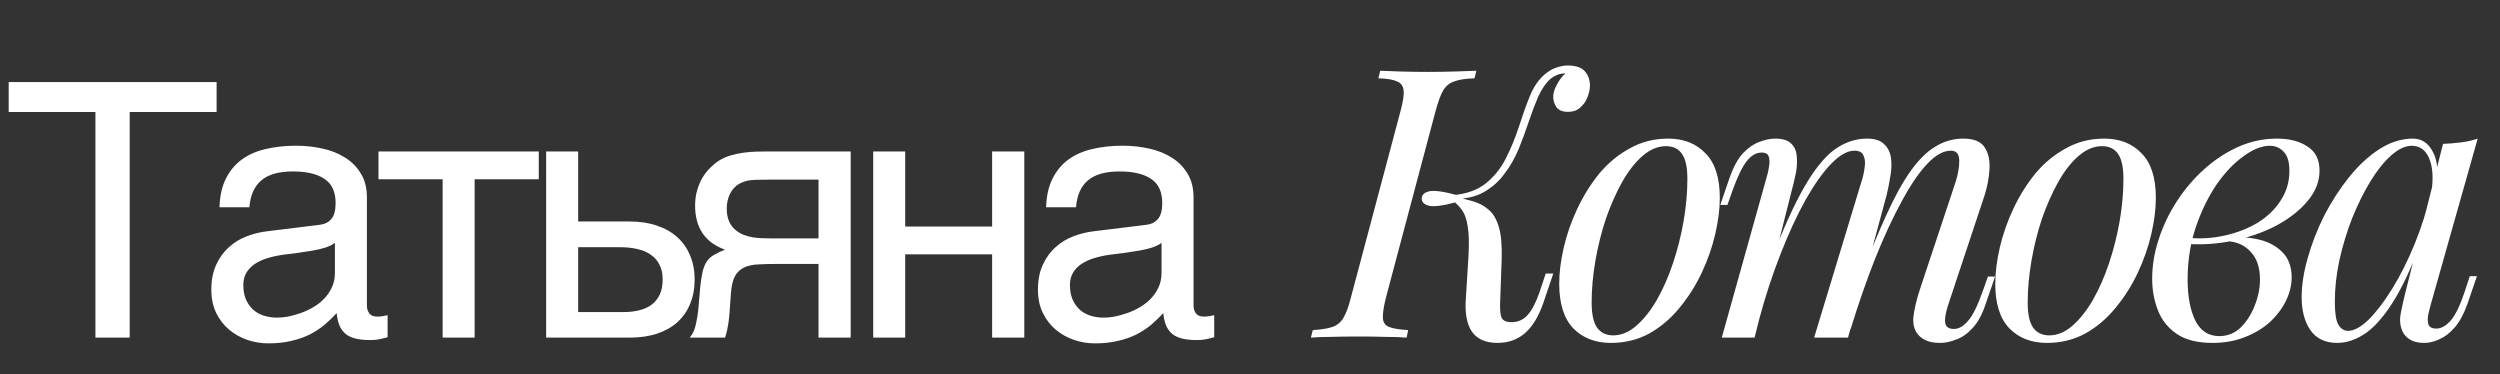 <?xml version="1.0" encoding="UTF-8"?> <svg xmlns="http://www.w3.org/2000/svg" width="147" height="22" viewBox="0 0 147 22" fill="none"><rect x="0" y="0" width="147" height="22" fill="#333333" stroke="none"/><path d="M81.492 17.503C81.359 18.035 81.299 18.434 81.314 18.7C81.329 18.966 81.455 19.143 81.691 19.232C81.927 19.321 82.297 19.38 82.799 19.409L82.711 19.852C82.371 19.823 81.942 19.808 81.425 19.808C80.923 19.793 80.413 19.786 79.896 19.786C79.32 19.786 78.788 19.793 78.3 19.808C77.812 19.808 77.406 19.823 77.081 19.852L77.192 19.409C77.68 19.38 78.056 19.321 78.322 19.232C78.603 19.143 78.825 18.966 78.987 18.7C79.15 18.434 79.297 18.035 79.43 17.503L82.356 6.51C82.504 5.964 82.563 5.565 82.533 5.314C82.504 5.048 82.371 4.87 82.134 4.782C81.913 4.678 81.551 4.619 81.048 4.604L81.159 4.161C81.455 4.176 81.854 4.191 82.356 4.205C82.858 4.22 83.398 4.228 83.974 4.228C84.491 4.228 85.001 4.22 85.503 4.205C86.02 4.191 86.456 4.176 86.811 4.161L86.7 4.604C86.198 4.619 85.806 4.678 85.525 4.782C85.245 4.87 85.023 5.048 84.86 5.314C84.713 5.565 84.565 5.964 84.417 6.51L81.492 17.503ZM88.872 18.944C89.256 18.944 89.574 18.803 89.825 18.523C90.076 18.242 90.305 17.806 90.512 17.215L90.889 16.085H91.332L90.756 17.791C90.475 18.604 90.113 19.202 89.67 19.587C89.227 19.971 88.687 20.163 88.052 20.163C87.357 20.163 86.855 19.941 86.545 19.498C86.249 19.055 86.131 18.419 86.19 17.592L86.345 15.088C86.39 14.319 86.375 13.728 86.301 13.314C86.242 12.901 86.131 12.583 85.969 12.361C85.821 12.14 85.621 11.94 85.37 11.763L85.415 11.541C85.843 11.63 86.234 11.726 86.589 11.829C86.959 11.933 87.276 12.103 87.542 12.339C87.808 12.561 88.007 12.908 88.141 13.381C88.273 13.839 88.325 14.482 88.296 15.309L88.207 17.814C88.192 18.139 88.214 18.412 88.273 18.634C88.347 18.84 88.547 18.944 88.872 18.944ZM85.68 11.874C84.868 12.095 84.314 12.169 84.018 12.095C83.737 12.022 83.597 11.881 83.597 11.674C83.597 11.467 83.737 11.327 84.018 11.253C84.314 11.179 84.868 11.253 85.68 11.475V11.874ZM91.177 4.626C90.896 4.878 90.652 5.232 90.445 5.69C90.253 6.134 90.069 6.621 89.891 7.153C89.714 7.685 89.515 8.224 89.293 8.771C89.071 9.303 88.791 9.79 88.451 10.234C88.126 10.677 87.712 11.039 87.21 11.32C86.722 11.586 86.116 11.711 85.392 11.697L85.437 11.475C86.249 11.401 86.899 11.165 87.387 10.766C87.875 10.367 88.266 9.872 88.562 9.281C88.857 8.69 89.108 8.077 89.315 7.441C89.522 6.791 89.736 6.193 89.958 5.646C90.18 5.099 90.475 4.671 90.844 4.361C91.096 4.154 91.332 4.021 91.554 3.962C91.775 3.888 91.982 3.851 92.174 3.851C92.691 3.851 93.046 3.984 93.238 4.25C93.43 4.501 93.511 4.804 93.482 5.158C93.467 5.336 93.415 5.535 93.327 5.757C93.238 5.978 93.098 6.17 92.906 6.333C92.728 6.496 92.492 6.577 92.196 6.577C91.871 6.577 91.642 6.481 91.509 6.289C91.376 6.082 91.317 5.86 91.332 5.624C91.347 5.417 91.421 5.195 91.554 4.959C91.687 4.708 91.849 4.493 92.041 4.316C92.026 4.316 92.012 4.316 91.997 4.316C91.997 4.316 91.99 4.316 91.975 4.316C91.783 4.331 91.627 4.368 91.509 4.427C91.406 4.471 91.295 4.538 91.177 4.626ZM97.954 8.594C97.482 8.594 97.024 8.786 96.58 9.17C96.152 9.539 95.753 10.049 95.383 10.699C95.029 11.335 94.711 12.051 94.43 12.849C94.165 13.647 93.958 14.474 93.81 15.331C93.662 16.188 93.588 17.008 93.588 17.791C93.588 18.456 93.692 18.944 93.899 19.254C94.12 19.564 94.438 19.72 94.852 19.72C95.324 19.72 95.775 19.535 96.204 19.166C96.647 18.781 97.053 18.272 97.422 17.636C97.792 16.986 98.11 16.262 98.376 15.464C98.641 14.666 98.848 13.846 98.996 13.004C99.144 12.147 99.218 11.32 99.218 10.522C99.218 9.842 99.114 9.355 98.907 9.059C98.701 8.749 98.383 8.594 97.954 8.594ZM91.682 16.683C91.682 16.033 91.771 15.324 91.948 14.556C92.126 13.787 92.391 13.026 92.746 12.273C93.101 11.519 93.529 10.832 94.032 10.212C94.549 9.591 95.147 9.096 95.827 8.727C96.507 8.342 97.26 8.15 98.087 8.15C99.004 8.15 99.735 8.439 100.282 9.015C100.843 9.576 101.124 10.448 101.124 11.63C101.124 12.28 101.035 12.989 100.858 13.758C100.681 14.526 100.415 15.287 100.06 16.041C99.705 16.794 99.269 17.481 98.752 18.102C98.25 18.722 97.659 19.225 96.979 19.609C96.3 19.978 95.546 20.163 94.719 20.163C93.803 20.163 93.064 19.875 92.502 19.299C91.956 18.722 91.682 17.851 91.682 16.683ZM103.169 19.852H101.241L103.9 10.345C103.945 10.212 103.982 10.042 104.011 9.835C104.056 9.613 104.056 9.414 104.011 9.236C103.967 9.059 103.827 8.97 103.59 8.97C103.265 8.97 102.97 9.14 102.704 9.48C102.438 9.82 102.157 10.404 101.861 11.231L101.573 12.051H101.152L101.706 10.433C101.928 9.813 102.186 9.34 102.482 9.015C102.792 8.69 103.11 8.468 103.435 8.35C103.775 8.217 104.092 8.15 104.388 8.15C104.831 8.15 105.149 8.254 105.341 8.461C105.533 8.653 105.637 8.911 105.651 9.236C105.681 9.547 105.659 9.879 105.585 10.234C105.511 10.588 105.43 10.928 105.341 11.253L103.169 19.852ZM109.441 10.721C109.545 10.411 109.611 10.116 109.641 9.835C109.685 9.554 109.663 9.325 109.574 9.148C109.5 8.956 109.323 8.86 109.042 8.86C108.629 8.86 108.171 9.118 107.668 9.635C107.181 10.138 106.678 10.847 106.161 11.763C105.659 12.664 105.171 13.721 104.698 14.932C104.225 16.129 103.804 17.415 103.435 18.789L104.166 15.243C104.846 13.47 105.481 12.066 106.072 11.032C106.663 9.997 107.254 9.259 107.845 8.815C108.451 8.372 109.094 8.15 109.774 8.15C110.246 8.15 110.586 8.261 110.793 8.483C111.015 8.69 111.148 8.963 111.192 9.303C111.236 9.643 111.222 10.005 111.148 10.389C111.089 10.773 111.015 11.142 110.926 11.497L108.665 19.852H106.671L109.441 10.721ZM114.982 10.721C115.13 10.263 115.204 9.842 115.204 9.458C115.204 9.059 115.041 8.86 114.716 8.86C114.273 8.86 113.807 9.118 113.32 9.635C112.832 10.152 112.33 10.891 111.813 11.852C111.296 12.797 110.778 13.913 110.261 15.198C109.759 16.469 109.271 17.873 108.798 19.409L109.308 16.572C109.884 15.036 110.416 13.736 110.904 12.672C111.392 11.593 111.872 10.721 112.345 10.056C112.817 9.392 113.305 8.911 113.807 8.616C114.31 8.306 114.856 8.15 115.447 8.15C116.068 8.15 116.489 8.328 116.711 8.682C116.932 9.037 117.021 9.473 116.977 9.99C116.947 10.492 116.851 10.995 116.689 11.497L114.539 17.969C114.391 18.427 114.339 18.774 114.384 19.01C114.428 19.232 114.598 19.343 114.893 19.343C115.174 19.343 115.447 19.188 115.713 18.877C115.994 18.567 116.29 17.969 116.6 17.082L116.888 16.262H117.309L116.755 17.88C116.548 18.501 116.29 18.973 115.979 19.299C115.684 19.623 115.366 19.845 115.026 19.963C114.701 20.096 114.384 20.163 114.073 20.163C113.704 20.163 113.408 20.104 113.187 19.985C112.98 19.882 112.817 19.742 112.699 19.564C112.522 19.284 112.463 18.936 112.522 18.523C112.581 18.094 112.699 17.607 112.876 17.06L114.982 10.721ZM123.594 8.594C123.122 8.594 122.664 8.786 122.22 9.17C121.792 9.539 121.393 10.049 121.024 10.699C120.669 11.335 120.351 12.051 120.07 12.849C119.805 13.647 119.598 14.474 119.45 15.331C119.302 16.188 119.228 17.008 119.228 17.791C119.228 18.456 119.332 18.944 119.539 19.254C119.76 19.564 120.078 19.72 120.492 19.72C120.964 19.72 121.415 19.535 121.844 19.166C122.287 18.781 122.693 18.272 123.063 17.636C123.432 16.986 123.75 16.262 124.016 15.464C124.281 14.666 124.488 13.846 124.636 13.004C124.784 12.147 124.858 11.32 124.858 10.522C124.858 9.842 124.754 9.355 124.547 9.059C124.341 8.749 124.023 8.594 123.594 8.594ZM117.322 16.683C117.322 16.033 117.411 15.324 117.588 14.556C117.766 13.787 118.031 13.026 118.386 12.273C118.741 11.519 119.169 10.832 119.672 10.212C120.189 9.591 120.787 9.096 121.467 8.727C122.146 8.342 122.9 8.15 123.727 8.15C124.643 8.15 125.375 8.439 125.922 9.015C126.483 9.576 126.764 10.448 126.764 11.63C126.764 12.28 126.675 12.989 126.498 13.758C126.32 14.526 126.055 15.287 125.7 16.041C125.345 16.794 124.909 17.481 124.392 18.102C123.89 18.722 123.299 19.225 122.619 19.609C121.94 19.978 121.186 20.163 120.359 20.163C119.443 20.163 118.704 19.875 118.142 19.299C117.596 18.722 117.322 17.851 117.322 16.683ZM130.493 19.764C130.981 19.764 131.402 19.594 131.757 19.254C132.111 18.899 132.385 18.471 132.577 17.969C132.784 17.451 132.887 16.942 132.887 16.439C132.887 15.73 132.702 15.184 132.333 14.799C131.964 14.4 131.483 14.194 130.892 14.179L130.759 14.046C131.409 13.928 132.037 13.928 132.643 14.046C133.264 14.164 133.766 14.408 134.15 14.777C134.549 15.147 134.749 15.656 134.749 16.306C134.749 16.765 134.638 17.223 134.416 17.681C134.195 18.139 133.877 18.56 133.463 18.944C133.05 19.313 132.555 19.609 131.978 19.83C131.417 20.052 130.789 20.163 130.094 20.163C129.208 20.163 128.506 19.985 127.989 19.631C127.472 19.276 127.102 18.811 126.881 18.235C126.659 17.658 126.548 17.045 126.548 16.395C126.548 15.627 126.674 14.858 126.925 14.09C127.176 13.307 127.531 12.561 127.989 11.852C128.447 11.142 128.979 10.514 129.585 9.968C130.205 9.406 130.878 8.963 131.602 8.638C132.326 8.313 133.086 8.15 133.884 8.15C134.623 8.15 135.222 8.306 135.68 8.616C136.152 8.911 136.389 9.384 136.389 10.034C136.389 10.67 136.152 11.268 135.68 11.829C135.222 12.376 134.608 12.856 133.84 13.27C133.072 13.669 132.222 13.964 131.291 14.157C130.36 14.349 129.43 14.408 128.499 14.334L128.632 13.979C129.385 14.053 130.117 14.009 130.826 13.846C131.55 13.684 132.193 13.433 132.754 13.093C133.33 12.738 133.781 12.302 134.106 11.785C134.446 11.268 134.616 10.692 134.616 10.056C134.616 9.525 134.505 9.148 134.283 8.926C134.062 8.69 133.788 8.572 133.463 8.572C132.99 8.572 132.473 8.778 131.912 9.192C131.35 9.591 130.818 10.152 130.316 10.877C129.828 11.601 129.422 12.443 129.097 13.403C128.787 14.349 128.632 15.361 128.632 16.439C128.632 17.415 128.779 18.212 129.075 18.833C129.385 19.454 129.858 19.764 130.493 19.764ZM138.063 19.454C138.418 19.454 138.824 19.232 139.282 18.789C139.74 18.331 140.206 17.718 140.679 16.949C141.152 16.181 141.587 15.309 141.986 14.334C142.385 13.359 142.703 12.347 142.939 11.298L142.563 13.691C142.001 15.257 141.44 16.521 140.878 17.481C140.317 18.427 139.748 19.114 139.172 19.542C138.595 19.956 138.012 20.163 137.421 20.163C136.726 20.163 136.202 19.912 135.847 19.409C135.507 18.907 135.337 18.264 135.337 17.481C135.337 16.772 135.456 16.003 135.692 15.176C135.928 14.334 136.253 13.499 136.667 12.672C137.096 11.844 137.583 11.091 138.13 10.411C138.677 9.731 139.268 9.185 139.903 8.771C140.553 8.357 141.211 8.15 141.876 8.15C142.393 8.15 142.784 8.409 143.05 8.926C143.331 9.428 143.39 10.138 143.227 11.054L142.984 11.187C143.087 10.404 143.035 9.776 142.829 9.303C142.622 8.815 142.282 8.572 141.809 8.572C141.425 8.572 141.019 8.764 140.59 9.148C140.176 9.517 139.77 10.027 139.371 10.677C138.987 11.312 138.632 12.029 138.307 12.827C137.997 13.625 137.746 14.452 137.554 15.309C137.376 16.151 137.288 16.964 137.288 17.747C137.288 18.382 137.354 18.826 137.487 19.077C137.635 19.328 137.827 19.454 138.063 19.454ZM143.649 8.461C144.003 8.446 144.358 8.416 144.712 8.372C145.067 8.328 145.392 8.254 145.688 8.15L142.917 17.947C142.888 18.079 142.843 18.257 142.784 18.478C142.74 18.685 142.74 18.877 142.784 19.055C142.843 19.232 142.998 19.321 143.25 19.321C143.545 19.321 143.833 19.158 144.114 18.833C144.395 18.508 144.675 17.917 144.956 17.06L145.222 16.24H145.643L145.089 17.858C144.882 18.449 144.631 18.914 144.336 19.254C144.055 19.579 143.759 19.808 143.449 19.941C143.139 20.089 142.836 20.163 142.54 20.163C141.964 20.163 141.558 19.971 141.321 19.587C141.129 19.247 141.078 18.855 141.166 18.412C141.255 17.954 141.358 17.496 141.477 17.038L143.649 8.461Z" fill="white"></path><path d="M0.511 4.827H12.736V6.585H7.625V19.852H5.612V6.585H0.511V4.827ZM12.906 12.186C12.927 11.519 13.053 10.956 13.284 10.5C13.516 10.036 13.83 9.662 14.225 9.375C14.62 9.089 15.087 8.885 15.625 8.762C16.17 8.633 16.763 8.568 17.404 8.568C17.935 8.568 18.45 8.622 18.947 8.732C19.451 8.841 19.898 9.018 20.286 9.263C20.675 9.502 20.985 9.815 21.216 10.203C21.455 10.585 21.574 11.052 21.574 11.604V17.972C21.574 18.149 21.622 18.302 21.717 18.432C21.813 18.554 21.966 18.616 22.177 18.616C22.273 18.616 22.372 18.609 22.474 18.595C22.576 18.575 22.681 18.554 22.791 18.534V19.832C22.634 19.873 22.477 19.91 22.32 19.945C22.171 19.979 21.99 19.996 21.779 19.996C21.451 19.996 21.169 19.968 20.93 19.914C20.699 19.859 20.501 19.771 20.337 19.648C20.181 19.519 20.058 19.355 19.969 19.157C19.881 18.953 19.823 18.704 19.796 18.411C19.564 18.663 19.319 18.898 19.06 19.117C18.801 19.328 18.511 19.515 18.191 19.679C17.871 19.835 17.513 19.958 17.118 20.047C16.722 20.142 16.276 20.19 15.779 20.19C15.356 20.19 14.944 20.122 14.542 19.985C14.146 19.849 13.789 19.648 13.469 19.382C13.155 19.117 12.903 18.79 12.712 18.401C12.521 18.006 12.426 17.549 12.426 17.031C12.426 16.466 12.521 15.979 12.712 15.57C12.903 15.154 13.152 14.81 13.458 14.537C13.765 14.258 14.116 14.043 14.511 13.893C14.906 13.743 15.308 13.645 15.717 13.597L18.794 13.219C19.087 13.185 19.315 13.072 19.479 12.881C19.649 12.684 19.734 12.37 19.734 11.941C19.734 11.28 19.516 10.806 19.08 10.52C18.651 10.227 18.031 10.081 17.22 10.081C16.389 10.081 15.768 10.258 15.36 10.612C14.951 10.96 14.719 11.485 14.664 12.186H12.906ZM19.693 14.282C19.544 14.391 19.356 14.483 19.131 14.558C18.913 14.626 18.671 14.684 18.405 14.732C18.14 14.779 17.857 14.823 17.557 14.864C17.257 14.899 16.957 14.936 16.658 14.977C16.317 15.025 16.003 15.093 15.717 15.181C15.431 15.27 15.182 15.386 14.971 15.529C14.76 15.672 14.596 15.846 14.48 16.05C14.365 16.248 14.307 16.483 14.307 16.755C14.307 17.069 14.354 17.345 14.45 17.583C14.552 17.822 14.688 18.023 14.859 18.186C15.036 18.35 15.247 18.473 15.492 18.554C15.738 18.636 16.007 18.677 16.3 18.677C16.484 18.677 16.695 18.657 16.934 18.616C17.172 18.568 17.417 18.5 17.67 18.411C17.922 18.323 18.167 18.21 18.405 18.074C18.651 17.931 18.869 17.761 19.06 17.563C19.25 17.365 19.404 17.14 19.52 16.888C19.636 16.636 19.693 16.353 19.693 16.04V14.282ZM26.027 10.541H22.255V8.905H31.68V10.541H27.908V19.852H26.027V10.541ZM32.115 8.905H33.996V13.024H37.032C37.632 13.024 38.167 13.106 38.637 13.27C39.107 13.427 39.506 13.655 39.833 13.955C40.16 14.248 40.409 14.605 40.579 15.028C40.756 15.444 40.845 15.914 40.845 16.439C40.845 16.97 40.756 17.447 40.579 17.87C40.409 18.285 40.16 18.643 39.833 18.943C39.506 19.236 39.107 19.461 38.637 19.617C38.167 19.774 37.632 19.852 37.032 19.852H32.115V8.905ZM33.996 18.35H36.664C36.991 18.35 37.294 18.316 37.574 18.248C37.86 18.18 38.105 18.071 38.31 17.921C38.514 17.764 38.674 17.566 38.79 17.328C38.906 17.082 38.964 16.786 38.964 16.439C38.964 16.098 38.903 15.808 38.78 15.57C38.664 15.331 38.497 15.137 38.279 14.987C38.068 14.83 37.809 14.718 37.502 14.65C37.202 14.575 36.865 14.537 36.49 14.537H33.996V18.35ZM50.02 19.852H48.129V15.519H45.706C45.27 15.519 44.889 15.529 44.562 15.549C44.241 15.563 43.969 15.624 43.744 15.733C43.519 15.842 43.342 16.013 43.212 16.244C43.09 16.476 43.011 16.806 42.977 17.236L42.895 18.411C42.889 18.445 42.882 18.514 42.875 18.616C42.868 18.718 42.855 18.841 42.834 18.984C42.814 19.12 42.786 19.267 42.752 19.423C42.718 19.58 42.678 19.723 42.63 19.852H40.555C40.602 19.791 40.647 19.73 40.688 19.669C40.735 19.6 40.78 19.508 40.821 19.393C40.868 19.277 40.909 19.127 40.943 18.943C40.984 18.759 41.022 18.524 41.056 18.238L41.178 16.837C41.219 16.469 41.267 16.169 41.321 15.938C41.383 15.706 41.465 15.515 41.567 15.365C41.676 15.209 41.816 15.082 41.986 14.987C42.156 14.885 42.371 14.783 42.63 14.68C41.458 14.258 40.872 13.393 40.872 12.084C40.872 11.757 40.913 11.457 40.994 11.185C41.076 10.905 41.182 10.657 41.311 10.438C41.447 10.22 41.597 10.03 41.761 9.866C41.931 9.696 42.102 9.556 42.272 9.447C42.483 9.311 42.715 9.209 42.967 9.14C43.219 9.065 43.471 9.011 43.724 8.977C43.982 8.943 44.235 8.922 44.48 8.915C44.725 8.909 44.95 8.905 45.154 8.905H50.02V19.852ZM48.129 10.561H45.267C45.022 10.561 44.81 10.565 44.633 10.571C44.456 10.571 44.299 10.578 44.163 10.592C44.033 10.605 43.914 10.629 43.805 10.663C43.696 10.697 43.584 10.745 43.468 10.806C43.229 10.943 43.045 11.144 42.916 11.409C42.793 11.675 42.732 11.958 42.732 12.258C42.732 12.551 42.776 12.8 42.865 13.004C42.953 13.202 43.069 13.365 43.212 13.495C43.362 13.624 43.526 13.726 43.703 13.801C43.887 13.87 44.071 13.921 44.255 13.955C44.446 13.982 44.63 13.999 44.807 14.006C44.984 14.013 45.138 14.016 45.267 14.016H48.129V10.561ZM51.345 8.905H53.226V13.321H58.337V8.905H60.228V19.852H58.337V14.956H53.226V19.852H51.345V8.905ZM61.512 12.186C61.532 11.519 61.658 10.956 61.89 10.5C62.122 10.036 62.435 9.662 62.83 9.375C63.226 9.089 63.692 8.885 64.231 8.762C64.776 8.633 65.369 8.568 66.009 8.568C66.541 8.568 67.055 8.622 67.553 8.732C68.057 8.841 68.503 9.018 68.892 9.263C69.28 9.502 69.59 9.815 69.822 10.203C70.06 10.585 70.18 11.052 70.18 11.604V17.972C70.18 18.149 70.227 18.302 70.323 18.432C70.418 18.554 70.572 18.616 70.783 18.616C70.878 18.616 70.977 18.609 71.079 18.595C71.181 18.575 71.287 18.554 71.396 18.534V19.832C71.239 19.873 71.083 19.91 70.926 19.945C70.776 19.979 70.595 19.996 70.384 19.996C70.057 19.996 69.774 19.968 69.536 19.914C69.304 19.859 69.106 19.771 68.943 19.648C68.786 19.519 68.663 19.355 68.575 19.157C68.486 18.953 68.428 18.704 68.401 18.411C68.169 18.663 67.924 18.898 67.665 19.117C67.406 19.328 67.117 19.515 66.796 19.679C66.476 19.835 66.118 19.958 65.723 20.047C65.328 20.142 64.882 20.19 64.384 20.19C63.962 20.19 63.549 20.122 63.147 19.985C62.752 19.849 62.394 19.648 62.074 19.382C61.761 19.117 61.508 18.79 61.318 18.401C61.127 18.006 61.031 17.549 61.031 17.031C61.031 16.466 61.127 15.979 61.318 15.57C61.508 15.154 61.757 14.81 62.064 14.537C62.37 14.258 62.721 14.043 63.117 13.893C63.512 13.743 63.914 13.645 64.323 13.597L67.399 13.219C67.692 13.185 67.921 13.072 68.084 12.881C68.255 12.684 68.34 12.37 68.34 11.941C68.34 11.28 68.122 10.806 67.686 10.52C67.256 10.227 66.636 10.081 65.825 10.081C64.994 10.081 64.374 10.258 63.965 10.612C63.556 10.96 63.324 11.485 63.27 12.186H61.512ZM68.299 14.282C68.149 14.391 67.962 14.483 67.737 14.558C67.519 14.626 67.277 14.684 67.011 14.732C66.745 14.779 66.463 14.823 66.163 14.864C65.863 14.899 65.563 14.936 65.263 14.977C64.922 15.025 64.609 15.093 64.323 15.181C64.037 15.27 63.788 15.386 63.577 15.529C63.365 15.672 63.202 15.846 63.086 16.05C62.97 16.248 62.912 16.483 62.912 16.755C62.912 17.069 62.96 17.345 63.055 17.583C63.157 17.822 63.294 18.023 63.464 18.186C63.641 18.35 63.853 18.473 64.098 18.554C64.343 18.636 64.612 18.677 64.905 18.677C65.089 18.677 65.301 18.657 65.539 18.616C65.778 18.568 66.023 18.5 66.275 18.411C66.527 18.323 66.772 18.21 67.011 18.074C67.256 17.931 67.474 17.761 67.665 17.563C67.856 17.365 68.009 17.14 68.125 16.888C68.241 16.636 68.299 16.353 68.299 16.04V14.282Z" fill="white"></path></svg> 